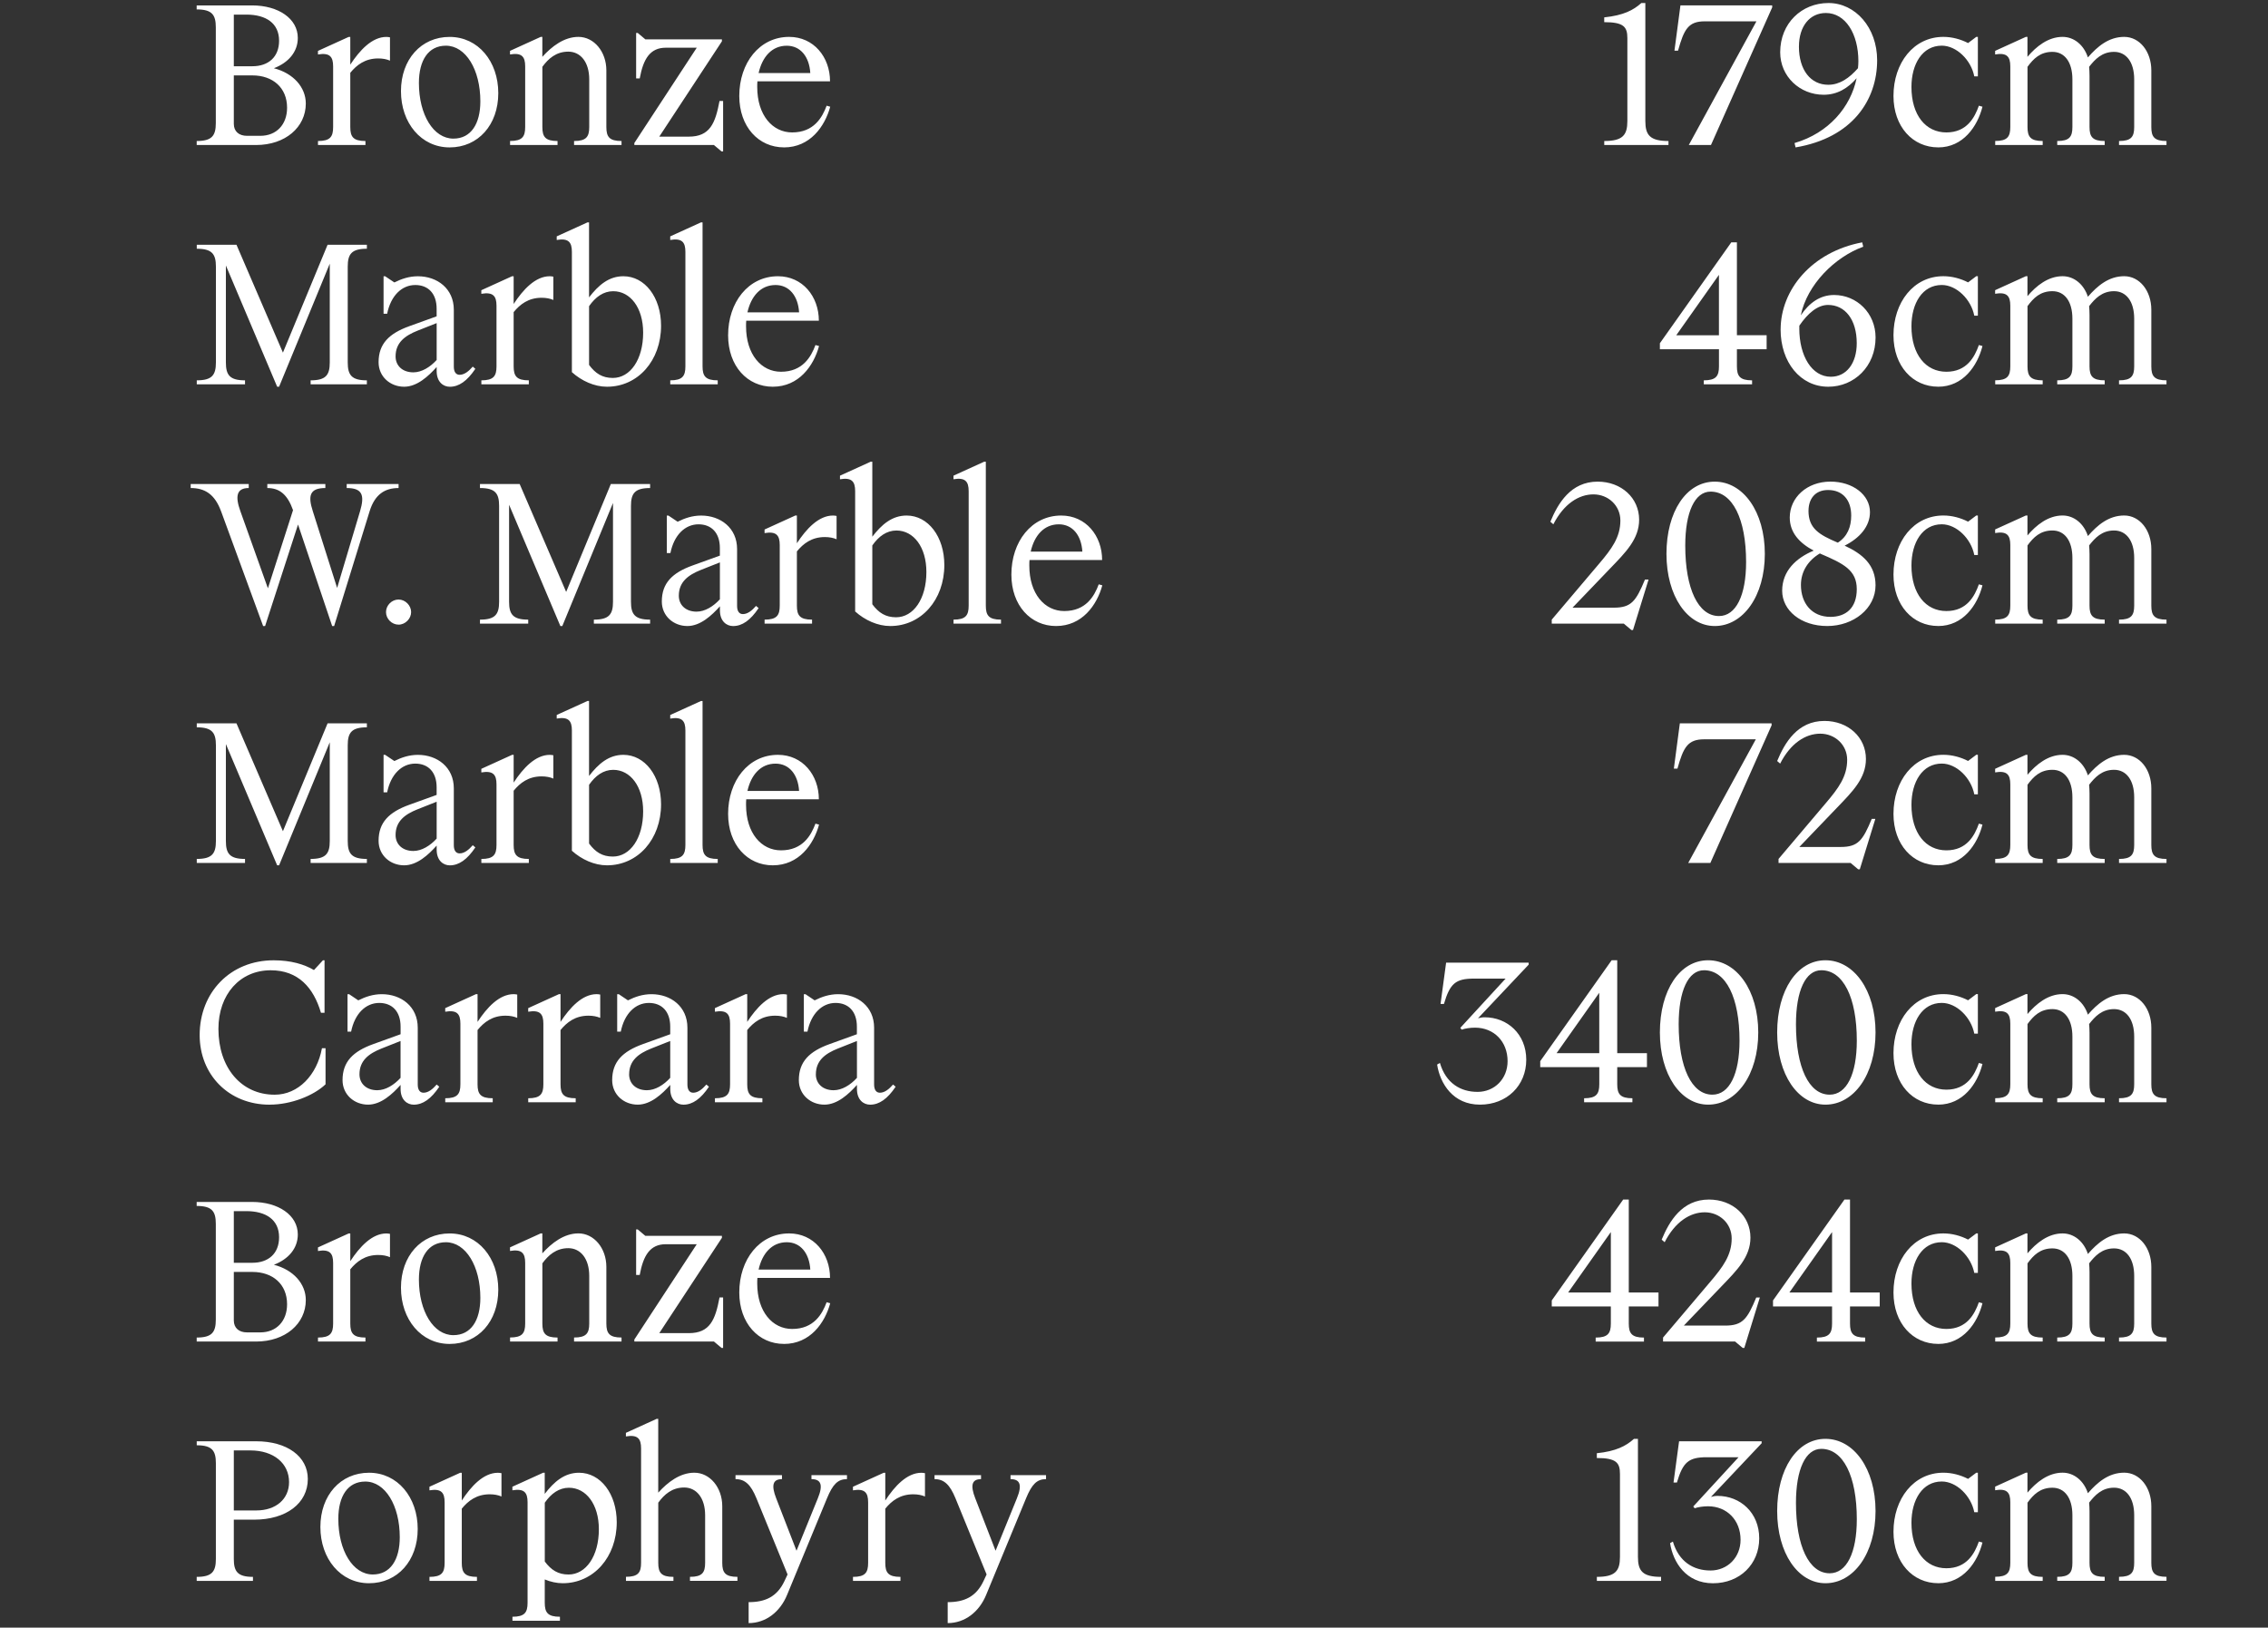 <?xml version="1.0" encoding="UTF-8"?>
<svg id="Layer_1" data-name="Layer 1" xmlns="http://www.w3.org/2000/svg" width="720.51" height="517.21" viewBox="0 0 720.51 517.21">
  <rect x="0" y="0" width="720.51" height="517.21" fill="#333333" stroke="none"/>
  <defs>
    <style>
      .cls-1 {
        fill: #fff;
        stroke-width: 0px;
      }
    </style>
  </defs>
  <path class="cls-1" d="M633.85,501.08v1.27h15.08v-1.27c-3.87,0-4.82-1.33-4.82-4.44v-19.14c1.9-2.6,4.06-4.75,7.92-4.75s6.34,3.23,6.34,8.74v15.14c0,3.11-.95,4.44-4.82,4.44v1.27h15.08v-1.27c-3.87,0-4.82-1.33-4.82-4.44v-16.35c0-1.01-.06-1.97-.13-2.79,1.84-2.34,4.06-4.75,7.92-4.75s6.4,3.23,6.4,8.74v15.14c0,3.11-.95,4.44-4.82,4.44v1.27h15.08v-1.27c-3.87,0-4.82-1.33-4.82-4.44v-18c0-5.96-3.67-10.65-8.62-10.65s-8.55,3.1-11.53,6.53c-1.27-3.93-4.37-6.53-8.05-6.53-4.56,0-8.36,3.04-11.15,6.34v-6.34h-.51l-9.76,4.44v1.14c3.74-.63,4.82.7,4.82,3.8v19.26c0,3.11-.95,4.44-4.82,4.44M615.73,503.1c7.92,0,12.48-6.65,14.07-12.93l-1.14-.32c-1.33,3.74-3.8,8.49-10.33,8.49s-11.09-5.45-11.09-14.45c0-7.29,3.49-13.12,9.63-13.12,4.69,0,9.32,4.56,10.33,9.76h1.14v-12.55h-.51l-2.6,1.96c-2.34-1.2-5.07-1.96-7.86-1.96-9.44,0-15.84,8.3-15.84,18.76,0,9.82,6.15,16.35,14.2,16.35M570.55,477.57c0-10.65,3.04-17.17,8.05-17.17,6.97,0,11.28,8.68,11.28,22.37,0,10.65-3.23,17.17-8.62,17.17-6.59,0-10.71-8.68-10.71-22.37M579.92,503.1c9,0,15.91-9.51,15.91-22.94s-6.91-22.94-15.91-22.94-15.34,9.51-15.34,22.94,6.65,22.94,15.34,22.94M543.36,499.05c-5.32,0-10.01-2.73-11.91-9.19l-.89.51c.95,6.08,5.07,12.74,13.62,12.74s14.7-6.08,14.7-14.26-6.02-13.5-13.24-13.5c-.76,0-1.46.13-2.09.32l16.1-17.05v-.63h-26.23l-1.77,13.12h1.08c1.9-6.46,3.68-8.05,9.51-8.05h10.08l-14.39,15.65.44.57c1.08-.38,2.66-.63,4.25-.63,6.02,0,10.33,4.44,10.33,10.65,0,5.58-4.12,9.76-9.57,9.76M507.3,501.08v1.27h20.4v-1.27c-5.89,0-7.35-1.9-7.35-6.34v-37.51h-1.27c-2.54,2.28-5.7,3.93-11.79,4.56v1.52c6.21,0,7.35,1.52,7.35,5.07v26.36c0,4.44-1.46,6.34-7.35,6.34"/>
  <path class="cls-1" d="M633.85,425.03v1.27h15.08v-1.27c-3.87,0-4.82-1.33-4.82-4.44v-19.14c1.9-2.6,4.06-4.75,7.92-4.75s6.34,3.23,6.34,8.74v15.15c0,3.1-.95,4.44-4.82,4.44v1.27h15.08v-1.27c-3.87,0-4.82-1.33-4.82-4.44v-16.35c0-1.01-.06-1.96-.13-2.79,1.84-2.35,4.05-4.75,7.92-4.75s6.4,3.23,6.4,8.74v15.15c0,3.1-.95,4.44-4.82,4.44v1.27h15.08v-1.27c-3.86,0-4.82-1.33-4.82-4.44v-18c0-5.96-3.67-10.65-8.62-10.65s-8.55,3.11-11.53,6.53c-1.27-3.93-4.37-6.53-8.05-6.53-4.56,0-8.36,3.04-11.15,6.34v-6.34h-.51l-9.76,4.44v1.14c3.74-.63,4.82.7,4.82,3.8v19.26c0,3.1-.95,4.44-4.82,4.44M615.73,427.06c7.92,0,12.48-6.65,14.07-12.93l-1.14-.32c-1.33,3.74-3.8,8.49-10.33,8.49s-11.09-5.45-11.09-14.45c0-7.29,3.48-13.12,9.63-13.12,4.69,0,9.32,4.56,10.33,9.76h1.14v-12.55h-.51l-2.6,1.96c-2.34-1.2-5.07-1.96-7.86-1.96-9.44,0-15.84,8.3-15.84,18.76,0,9.82,6.15,16.35,14.2,16.35M568.46,410.71l13.56-19.2v19.2h-13.56ZM563.26,415.15h18.76v5.45c0,3.1-.95,4.44-4.82,4.44v1.27h15.34v-1.27c-3.86,0-4.82-1.33-4.82-4.44v-5.45h9.44v-4.44h-9.44v-29.53h-1.77l-22.69,32.06v1.9ZM528.34,426.3h22.88l2.41,2.03h.51l4.94-16.03h-1.14c-2.85,6.84-4.31,8.93-9.89,8.93h-13.12l11.91-12.42c4.94-5.13,9.25-9.38,9.25-15.53,0-6.91-5.64-12.1-13.18-12.1-8.55,0-12.61,6.91-15.02,12.74l.95.82c3.29-6.46,8.05-9.51,12.74-9.51s8.55,3.55,8.55,8.3c0,5.32-2.79,9.06-6.72,13.69l-15.08,17.81v1.27ZM498.18,410.71l13.56-19.2v19.2h-13.56ZM492.98,415.15h18.76v5.45c0,3.1-.95,4.44-4.82,4.44v1.27h15.34v-1.27c-3.87,0-4.82-1.33-4.82-4.44v-5.45h9.44v-4.44h-9.44v-29.53h-1.78l-22.69,32.06v1.9Z"/>
  <path class="cls-1" d="M633.85,348.99v1.27h15.08v-1.27c-3.86,0-4.82-1.33-4.82-4.44v-19.14c1.9-2.6,4.06-4.75,7.92-4.75s6.34,3.23,6.34,8.74v15.15c0,3.1-.95,4.44-4.82,4.44v1.27h15.08v-1.27c-3.86,0-4.82-1.33-4.82-4.44v-16.35c0-1.01-.06-1.97-.13-2.79,1.84-2.34,4.06-4.75,7.92-4.75s6.4,3.23,6.4,8.74v15.15c0,3.1-.95,4.44-4.82,4.44v1.27h15.08v-1.27c-3.87,0-4.82-1.33-4.82-4.44v-18c0-5.96-3.68-10.65-8.62-10.65s-8.55,3.1-11.53,6.53c-1.27-3.93-4.37-6.53-8.05-6.53-4.56,0-8.36,3.04-11.15,6.34v-6.34h-.51l-9.76,4.44v1.14c3.74-.63,4.82.7,4.82,3.8v19.26c0,3.1-.95,4.44-4.82,4.44M615.73,351.02c7.92,0,12.48-6.65,14.07-12.93l-1.14-.32c-1.33,3.74-3.8,8.49-10.33,8.49s-11.09-5.45-11.09-14.45c0-7.29,3.48-13.12,9.63-13.12,4.69,0,9.32,4.56,10.33,9.76h1.14v-12.55h-.51l-2.6,1.96c-2.35-1.2-5.07-1.96-7.86-1.96-9.44,0-15.84,8.3-15.84,18.76,0,9.82,6.15,16.35,14.2,16.35M570.55,325.48c0-10.65,3.04-17.17,8.05-17.17,6.97,0,11.28,8.68,11.28,22.37,0,10.65-3.23,17.17-8.62,17.17-6.59,0-10.71-8.68-10.71-22.37M579.92,351.02c9,0,15.91-9.51,15.91-22.94s-6.91-22.94-15.91-22.94-15.34,9.5-15.34,22.94,6.65,22.94,15.34,22.94M533.29,325.48c0-10.65,3.04-17.17,8.05-17.17,6.97,0,11.28,8.68,11.28,22.37,0,10.65-3.23,17.17-8.62,17.17-6.59,0-10.71-8.68-10.71-22.37M542.66,351.02c9,0,15.91-9.51,15.91-22.94s-6.91-22.94-15.91-22.94-15.34,9.5-15.34,22.94,6.65,22.94,15.34,22.94M494.5,334.67l13.56-19.2v19.2h-13.56ZM489.31,339.1h18.76v5.45c0,3.1-.95,4.44-4.82,4.44v1.27h15.34v-1.27c-3.87,0-4.82-1.33-4.82-4.44v-5.45h9.44v-4.44h-9.44v-29.53h-1.77l-22.69,32.07v1.9ZM469.35,346.96c-5.32,0-10.01-2.72-11.91-9.19l-.89.51c.95,6.08,5.07,12.74,13.62,12.74s14.7-6.08,14.7-14.26-6.02-13.5-13.24-13.5c-.76,0-1.46.13-2.09.32l16.1-17.05v-.63h-26.23l-1.77,13.12h1.08c1.9-6.46,3.68-8.05,9.51-8.05h10.08l-14.39,15.65.44.57c1.08-.38,2.66-.63,4.25-.63,6.02,0,10.33,4.44,10.33,10.65,0,5.58-4.12,9.76-9.57,9.76"/>
  <path class="cls-1" d="M633.85,272.95v1.27h15.08v-1.27c-3.87,0-4.82-1.33-4.82-4.44v-19.14c1.9-2.6,4.06-4.75,7.92-4.75s6.34,3.23,6.34,8.74v15.15c0,3.1-.95,4.44-4.82,4.44v1.27h15.08v-1.27c-3.87,0-4.82-1.33-4.82-4.44v-16.35c0-1.01-.06-1.96-.13-2.79,1.84-2.35,4.06-4.75,7.92-4.75s6.4,3.23,6.4,8.74v15.15c0,3.1-.95,4.44-4.82,4.44v1.27h15.08v-1.27c-3.87,0-4.82-1.33-4.82-4.44v-18c0-5.96-3.67-10.65-8.62-10.65s-8.55,3.11-11.53,6.53c-1.27-3.93-4.37-6.53-8.05-6.53-4.56,0-8.36,3.04-11.15,6.34v-6.34h-.51l-9.76,4.44v1.14c3.74-.63,4.82.7,4.82,3.8v19.26c0,3.1-.95,4.44-4.82,4.44M615.73,274.97c7.92,0,12.48-6.65,14.07-12.93l-1.14-.32c-1.33,3.74-3.8,8.49-10.33,8.49s-11.09-5.45-11.09-14.45c0-7.29,3.49-13.12,9.63-13.12,4.69,0,9.32,4.56,10.33,9.76h1.14v-12.55h-.51l-2.6,1.96c-2.34-1.2-5.07-1.96-7.86-1.96-9.44,0-15.84,8.3-15.84,18.76,0,9.82,6.15,16.35,14.2,16.35M565.03,274.21h22.88l2.41,2.03h.51l4.94-16.03h-1.14c-2.85,6.84-4.31,8.93-9.89,8.93h-13.12l11.91-12.42c4.94-5.13,9.25-9.38,9.25-15.53,0-6.91-5.64-12.1-13.18-12.1-8.55,0-12.61,6.91-15.02,12.74l.95.82c3.3-6.46,8.05-9.51,12.74-9.51s8.55,3.55,8.55,8.3c0,5.32-2.79,9.06-6.72,13.69l-15.08,17.81v1.27ZM536.33,274.21h7.03l19.45-43.72v-.63h-29.15l-1.9,14.39h1.14c1.9-6.84,3.3-9.32,8.49-9.32h16.41l-21.48,39.29Z"/>
  <path class="cls-1" d="M633.85,196.9v1.27h15.08v-1.27c-3.86,0-4.82-1.33-4.82-4.44v-19.14c1.9-2.6,4.06-4.75,7.92-4.75s6.34,3.23,6.34,8.74v15.15c0,3.1-.95,4.44-4.82,4.44v1.27h15.08v-1.27c-3.86,0-4.82-1.33-4.82-4.44v-16.35c0-1.01-.06-1.96-.13-2.79,1.84-2.35,4.05-4.75,7.92-4.75s6.4,3.23,6.4,8.74v15.15c0,3.1-.95,4.44-4.82,4.44v1.27h15.08v-1.27c-3.87,0-4.82-1.33-4.82-4.44v-18c0-5.96-3.68-10.65-8.62-10.65s-8.55,3.1-11.53,6.53c-1.27-3.93-4.37-6.53-8.05-6.53-4.56,0-8.36,3.04-11.15,6.34v-6.34h-.51l-9.76,4.43v1.14c3.74-.63,4.82.7,4.82,3.8v19.27c0,3.1-.95,4.44-4.82,4.44M615.73,198.93c7.92,0,12.48-6.65,14.07-12.93l-1.14-.32c-1.33,3.74-3.8,8.49-10.33,8.49s-11.09-5.45-11.09-14.45c0-7.29,3.48-13.12,9.63-13.12,4.69,0,9.32,4.56,10.33,9.76h1.14v-12.55h-.51l-2.6,1.96c-2.34-1.2-5.07-1.96-7.86-1.96-9.44,0-15.84,8.3-15.84,18.76,0,9.82,6.15,16.35,14.19,16.35M574.54,162.3c0-3.61,1.96-6.59,6.21-6.59,4.69,0,7.35,3.23,7.35,8.11,0,3.61-1.2,6.65-4.25,8.62-6.02-2.54-9.32-4.56-9.32-10.14M572.13,185.87c0-4.25,2.28-7.79,6.02-10.01.06.06.19.06.25.13,7.29,3.11,11.47,5.2,11.47,11.22s-3.49,8.81-8.36,8.81c-5.96,0-9.38-4.37-9.38-10.14M566.17,187.71c0,6.27,5.96,11.22,14.32,11.22s15.34-5.58,15.34-12.93c0-6.46-4.06-9.95-9.82-12.61,4.82-2.41,8.05-6.15,8.05-10.65,0-5.51-5.45-9.7-12.55-9.7-7.48,0-12.93,5.07-12.93,11.41,0,4.82,3.1,8.11,7.6,10.52-5.58,2.34-10.01,6.46-10.01,12.74M535.38,173.39c0-10.65,3.04-17.17,8.05-17.17,6.97,0,11.28,8.68,11.28,22.37,0,10.65-3.23,17.17-8.62,17.17-6.59,0-10.71-8.68-10.71-22.37M544.75,198.93c9,0,15.91-9.51,15.91-22.94s-6.91-22.94-15.91-22.94-15.34,9.51-15.34,22.94,6.65,22.94,15.34,22.94M492.98,198.17h22.88l2.41,2.03h.51l4.94-16.03h-1.14c-2.85,6.84-4.31,8.93-9.89,8.93h-13.12l11.91-12.42c4.94-5.13,9.25-9.38,9.25-15.53,0-6.91-5.64-12.1-13.18-12.1-8.55,0-12.61,6.91-15.02,12.74l.95.82c3.29-6.46,8.05-9.51,12.74-9.51s8.55,3.55,8.55,8.3c0,5.32-2.79,9.06-6.72,13.69l-15.08,17.81v1.27Z"/>
  <path class="cls-1" d="M633.85,120.86v1.27h15.08v-1.27c-3.86,0-4.82-1.33-4.82-4.44v-19.14c1.9-2.6,4.06-4.75,7.92-4.75s6.34,3.23,6.34,8.74v15.15c0,3.11-.95,4.44-4.82,4.44v1.27h15.08v-1.27c-3.86,0-4.82-1.33-4.82-4.44v-16.35c0-1.01-.06-1.96-.13-2.79,1.84-2.35,4.06-4.75,7.92-4.75s6.4,3.23,6.4,8.74v15.15c0,3.11-.95,4.44-4.82,4.44v1.27h15.08v-1.27c-3.87,0-4.82-1.33-4.82-4.44v-18c0-5.96-3.68-10.65-8.62-10.65s-8.55,3.11-11.53,6.53c-1.27-3.93-4.37-6.53-8.05-6.53-4.56,0-8.36,3.04-11.15,6.34v-6.34h-.51l-9.76,4.44v1.14c3.74-.63,4.82.7,4.82,3.8v19.26c0,3.11-.95,4.44-4.82,4.44M615.73,122.89c7.92,0,12.48-6.65,14.07-12.93l-1.14-.32c-1.33,3.74-3.8,8.49-10.33,8.49s-11.09-5.45-11.09-14.45c0-7.29,3.48-13.12,9.63-13.12,4.69,0,9.32,4.56,10.33,9.76h1.14v-12.55h-.51l-2.6,1.96c-2.34-1.2-5.07-1.96-7.86-1.96-9.44,0-15.84,8.3-15.84,18.76,0,9.82,6.15,16.35,14.2,16.35M565.67,104.7c0,10.39,6.27,18.19,15.15,18.19,8.24,0,15.02-6.46,15.02-15.65,0-7.73-5.96-13.5-13.18-13.5-4.5,0-7.92,2.54-10.58,6.46,2.03-9.76,10.77-18.5,19.84-21.8l-.32-1.39c-16.1,3.04-25.92,15.14-25.92,27.69M571.62,104.38v-.89c2.72-3.99,5.83-6.59,9.12-6.59,5.45,0,9.12,4.69,9.12,12.17,0,6.4-3.29,10.65-8.24,10.65-6.02,0-10.01-6.59-10.01-15.34M532.52,106.54l13.56-19.2v19.2h-13.56ZM527.33,110.97h18.76v5.45c0,3.11-.95,4.44-4.82,4.44v1.27h15.34v-1.27c-3.87,0-4.82-1.33-4.82-4.44v-5.45h9.44v-4.44h-9.44v-29.53h-1.78l-22.69,32.07v1.9Z"/>
  <path class="cls-1" d="M633.85,44.81v1.27h15.08v-1.27c-3.86,0-4.82-1.33-4.82-4.44v-19.14c1.9-2.6,4.06-4.75,7.92-4.75s6.34,3.23,6.34,8.74v15.15c0,3.1-.95,4.44-4.82,4.44v1.27h15.08v-1.27c-3.86,0-4.82-1.33-4.82-4.44v-16.35c0-1.01-.06-1.97-.13-2.79,1.84-2.34,4.06-4.75,7.92-4.75s6.4,3.23,6.4,8.74v15.15c0,3.1-.95,4.44-4.82,4.44v1.27h15.08v-1.27c-3.87,0-4.82-1.33-4.82-4.44v-18c0-5.96-3.68-10.65-8.62-10.65s-8.55,3.1-11.53,6.53c-1.27-3.93-4.37-6.53-8.05-6.53-4.56,0-8.36,3.04-11.15,6.34v-6.34h-.51l-9.76,4.44v1.14c3.74-.63,4.82.7,4.82,3.8v19.26c0,3.1-.95,4.44-4.82,4.44M615.73,46.84c7.92,0,12.48-6.65,14.07-12.93l-1.14-.32c-1.33,3.74-3.8,8.49-10.33,8.49s-11.09-5.45-11.09-14.45c0-7.29,3.48-13.12,9.63-13.12,4.69,0,9.32,4.56,10.33,9.76h1.14v-12.55h-.51l-2.6,1.96c-2.34-1.2-5.07-1.96-7.86-1.96-9.44,0-15.84,8.3-15.84,18.76,0,9.82,6.15,16.35,14.2,16.35M571.5,14.78c0-6.4,3.42-10.65,8.55-10.65,6.21,0,10.33,6.59,10.33,15.33,0,.76-.06,1.52-.13,2.22-2.73,3.1-5.77,5.26-9.44,5.26-5.58,0-9.32-4.69-9.32-12.17M570.1,45.45l.32,1.39c18.12-3.04,25.92-15.15,25.92-27.69,0-10.39-6.91-18.19-15.46-18.19s-15.34,6.46-15.34,15.65c0,7.73,6.27,13.5,13.82,13.5,4.31,0,7.73-2.09,10.46-5.26-1.9,9.19-8.87,17.43-19.71,20.6M536.52,46.08h7.03l19.45-43.73v-.63h-29.15l-1.9,14.38h1.14c1.9-6.84,3.29-9.32,8.49-9.32h16.41l-21.48,39.29ZM509.65,44.81v1.27h20.4v-1.27c-5.89,0-7.35-1.9-7.35-6.34V.96h-1.27c-2.53,2.28-5.7,3.93-11.79,4.56v1.52c6.21,0,7.35,1.52,7.35,5.07v26.36c0,4.44-1.46,6.34-7.35,6.34"/>
  <path class="cls-1" d="M301.07,509.12v6.65c5.45,0,10.01-3.55,12.23-9l12.67-30.67c1.84-4.44,3.42-6.08,6.34-6.08v-1.27h-11.28v1.27c2.98,0,3.8,1.77,2.03,6.08l-6.78,16.67-6.46-16.67c-1.58-4.06-1.14-6.08,1.84-6.08v-1.27h-14.77v1.27c3.04,0,4.88,1.77,6.65,6.08l9.89,24.21-1.01,2.15c-2.35,4.94-6.08,6.65-11.34,6.65M270.98,501.08v1.27h15.08v-1.27c-3.87,0-4.82-1.33-4.82-4.44v-17.24c2.03-2.47,4.69-4.56,8.87-4.56,1.46,0,2.73.25,3.74.7v-7.41c-.32-.06-.7-.13-1.14-.13-4.56,0-8.49,4.25-11.47,8.81v-8.81h-.51l-9.76,4.44v1.14c3.74-.63,4.82.7,4.82,3.8v19.26c0,3.11-.95,4.44-4.82,4.44M237.83,509.12v6.65c5.45,0,10.01-3.55,12.23-9l12.67-30.67c1.84-4.44,3.42-6.08,6.34-6.08v-1.27h-11.28v1.27c2.98,0,3.8,1.77,2.03,6.08l-6.78,16.67-6.46-16.67c-1.58-4.06-1.14-6.08,1.84-6.08v-1.27h-14.76v1.27c3.04,0,4.88,1.77,6.65,6.08l9.89,24.21-1.01,2.15c-2.35,4.94-6.08,6.65-11.34,6.65M198.86,501.08v1.27h15.08v-1.27c-3.87,0-4.82-1.33-4.82-4.44v-19.14c1.9-2.6,4.37-4.82,8.24-4.82s6.65,3.3,6.65,8.81v15.14c0,3.11-.95,4.44-4.82,4.44v1.27h15.08v-1.27c-3.87,0-4.82-1.33-4.82-4.44v-18c0-5.96-3.93-10.65-8.87-10.65-4.56,0-8.49,3.04-11.47,6.34v-23.45h-.51l-9.76,4.44v1.14c3.74-.63,4.82.7,4.82,3.8v36.37c0,3.11-.95,4.44-4.82,4.44M173.07,496.2v-18.69c2.03-2.92,4.56-4.75,7.67-4.75,5.45,0,9.51,5.26,9.51,13.18,0,8.56-4.12,14.39-9.63,14.39-3.29,0-5.51-1.4-7.54-4.12M162.8,513.75v1.27h15.08v-1.27c-3.86,0-4.82-1.33-4.82-4.44v-7.41c1.84.76,3.8,1.2,5.7,1.2,9.82,0,17.17-8.3,17.17-19.39,0-9-5.13-15.72-11.98-15.72-4.63,0-7.92,2.85-10.9,6.72v-6.72h-.51l-9.76,4.44v1.14c3.74-.63,4.82.7,4.82,3.8v31.94c0,3.11-.95,4.44-4.82,4.44M136.44,501.08v1.27h15.08v-1.27c-3.87,0-4.82-1.33-4.82-4.44v-17.24c2.03-2.47,4.69-4.56,8.87-4.56,1.46,0,2.73.25,3.74.7v-7.41c-.32-.06-.7-.13-1.14-.13-4.56,0-8.49,4.25-11.47,8.81v-8.81h-.51l-9.76,4.44v1.14c3.74-.63,4.82.7,4.82,3.8v19.26c0,3.11-.95,4.44-4.82,4.44M107.48,482.64c0-7.16,2.98-11.85,8.56-11.85,6.34,0,10.96,7.6,10.96,17.68,0,7.16-2.98,11.85-8.56,11.85-6.34,0-10.96-7.6-10.96-17.68M117.24,503.1c9.06,0,15.46-7.16,15.46-17.24s-6.4-17.87-15.46-17.87-15.46,7.16-15.46,17.24,6.4,17.87,15.46,17.87M74.28,479.97v-19.07h5.26c7.35,0,12.29,4.06,12.29,10.07,0,5.39-4.18,9-10.39,9h-7.16ZM62.49,501.08v1.27h17.87v-1.27c-4.88,0-6.08-1.71-6.08-5.7v-12.48h6.46c10.2,0,17.05-5.2,17.05-12.93,0-7.16-6.59-11.98-16.41-11.98h-18.88v1.27c4.88,0,6.08,1.71,6.08,5.7v30.42c0,3.99-1.2,5.7-6.08,5.7"/>
  <path class="cls-1" d="M241,403.42c1.14-5.07,4.18-8.68,8.94-8.68,4.37,0,7.16,3.49,7.48,8.68h-16.41ZM249.05,427.06c8.3,0,12.99-6.65,14.7-12.93l-1.14-.32c-1.39,3.74-4.06,8.49-10.96,8.49-6.21,0-11.09-5.45-11.09-14.45,0-.63,0-1.2.06-1.78h23.07c0-7.73-5.2-14.13-12.99-14.13-9.44,0-15.84,8.3-15.84,18.76,0,9.82,6.15,16.35,14.19,16.35M229.34,392.71h-24.33l-2.41-2.03h-.51v14.45h1.14c1.14-6.21,3.29-9.76,8.3-9.76h9.82l-19.83,30.29v.63h25.28l2.41,2.03h.51v-16.03h-1.14c-1.33,7.1-3.04,11.34-9.76,11.34h-9.38l19.9-30.29v-.63ZM162.04,425.03v1.27h15.08v-1.27c-3.87,0-4.82-1.33-4.82-4.44v-19.14c1.9-2.6,4.37-4.82,8.24-4.82s6.65,3.3,6.65,8.81v15.14c0,3.11-.95,4.44-4.82,4.44v1.27h15.08v-1.27c-3.87,0-4.82-1.33-4.82-4.44v-18c0-5.96-3.93-10.65-8.87-10.65-4.56,0-8.49,3.04-11.47,6.34v-6.34h-.51l-9.76,4.44v1.14c3.74-.63,4.82.7,4.82,3.8v19.26c0,3.11-.95,4.44-4.82,4.44M133.08,406.59c0-7.16,2.98-11.85,8.56-11.85,6.34,0,10.96,7.61,10.96,17.68,0,7.16-2.98,11.85-8.56,11.85-6.34,0-10.96-7.61-10.96-17.68M142.84,427.06c9.06,0,15.46-7.16,15.46-17.24s-6.4-17.87-15.46-17.87-15.46,7.16-15.46,17.24,6.4,17.87,15.46,17.87M101.02,425.03v1.27h15.08v-1.27c-3.87,0-4.82-1.33-4.82-4.44v-17.24c2.03-2.47,4.69-4.56,8.87-4.56,1.46,0,2.72.25,3.74.7v-7.41c-.32-.06-.7-.13-1.14-.13-4.56,0-8.49,4.25-11.47,8.81v-8.81h-.51l-9.76,4.44v1.14c3.74-.63,4.82.7,4.82,3.8v19.26c0,3.11-.95,4.44-4.82,4.44M74.28,401.27v-16.41h3.99c6.21,0,10.39,2.72,10.39,8.3,0,5.2-3.42,8.11-8.49,8.11h-5.89ZM74.28,419.58v-15.4h5.89c6.46,0,11.03,3.87,11.03,10.27,0,5.39-3.42,8.94-8.49,8.94h-4.25c-2.54,0-4.18-1.39-4.18-3.8M62.49,425.03v1.27h18.88c9.25,0,15.78-5.64,15.78-13.18,0-5.2-3.99-9.63-10.14-11.22,4.63-1.77,7.6-5.2,7.6-9.63,0-6.15-6.21-10.33-14.51-10.33h-17.62v1.27c4.88,0,6.08,1.71,6.08,5.7v30.42c0,3.99-1.2,5.7-6.08,5.7"/>
  <path class="cls-1" d="M259.19,341.38c0-4.37,2.98-6.59,6.97-8.18l6.08-2.41v11.72c-2.09,2.28-4.75,3.93-7.42,3.93-3.36,0-5.64-2.03-5.64-5.07M261.91,351.02c4.12,0,7.73-3.36,10.33-6.27v1.27c0,3.55,2.15,5.01,4.18,5.01,2.91,0,5.51-1.84,8.11-5.7l-.82-.7c-1.27,1.46-2.66,2.6-4.18,2.6-1.14,0-1.84-.89-1.84-2.6v-18.06c0-6.72-5.26-10.65-11.41-10.65-2.79,0-5.2.82-7.48,1.96l-2.92-1.96h-.51v11.91h1.14c1.14-5.7,4.63-9.13,8.93-9.13,4.06,0,6.78,2.66,6.78,7.54v2.41l-8.62,3.11c-6.53,2.34-9.82,5.64-9.82,11.47,0,4.63,3.74,7.79,8.11,7.79M227.12,348.99v1.27h15.08v-1.27c-3.86,0-4.82-1.33-4.82-4.44v-17.24c2.03-2.47,4.69-4.56,8.87-4.56,1.46,0,2.73.25,3.74.7v-7.41c-.32-.06-.7-.13-1.14-.13-4.56,0-8.49,4.25-11.47,8.81v-8.81h-.51l-9.76,4.44v1.14c3.74-.63,4.82.7,4.82,3.8v19.26c0,3.1-.95,4.44-4.82,4.44M199.87,341.38c0-4.37,2.98-6.59,6.97-8.18l6.08-2.41v11.72c-2.09,2.28-4.75,3.93-7.42,3.93-3.36,0-5.64-2.03-5.64-5.07M202.6,351.02c4.12,0,7.73-3.36,10.33-6.27v1.27c0,3.55,2.15,5.01,4.18,5.01,2.91,0,5.51-1.84,8.11-5.7l-.82-.7c-1.27,1.46-2.66,2.6-4.18,2.6-1.14,0-1.84-.89-1.84-2.6v-18.06c0-6.72-5.26-10.65-11.41-10.65-2.79,0-5.2.82-7.48,1.96l-2.91-1.96h-.51v11.91h1.14c1.14-5.7,4.63-9.13,8.93-9.13,4.06,0,6.78,2.66,6.78,7.54v2.41l-8.62,3.11c-6.53,2.34-9.82,5.64-9.82,11.47,0,4.63,3.74,7.79,8.11,7.79M167.81,348.99v1.27h15.08v-1.27c-3.87,0-4.82-1.33-4.82-4.44v-17.24c2.03-2.47,4.69-4.56,8.87-4.56,1.46,0,2.72.25,3.74.7v-7.41c-.32-.06-.7-.13-1.14-.13-4.56,0-8.49,4.25-11.47,8.81v-8.81h-.51l-9.76,4.44v1.14c3.74-.63,4.82.7,4.82,3.8v19.26c0,3.1-.95,4.44-4.82,4.44M141.45,348.99v1.27h15.08v-1.27c-3.87,0-4.82-1.33-4.82-4.44v-17.24c2.03-2.47,4.69-4.56,8.87-4.56,1.46,0,2.72.25,3.74.7v-7.41c-.32-.06-.7-.13-1.14-.13-4.56,0-8.49,4.25-11.47,8.81v-8.81h-.51l-9.76,4.44v1.14c3.74-.63,4.82.7,4.82,3.8v19.26c0,3.1-.95,4.44-4.82,4.44M114.2,341.38c0-4.37,2.98-6.59,6.97-8.18l6.08-2.41v11.72c-2.09,2.28-4.75,3.93-7.41,3.93-3.36,0-5.64-2.03-5.64-5.07M116.93,351.02c4.12,0,7.73-3.36,10.33-6.27v1.27c0,3.55,2.15,5.01,4.18,5.01,2.91,0,5.51-1.84,8.11-5.7l-.82-.7c-1.27,1.46-2.66,2.6-4.18,2.6-1.14,0-1.84-.89-1.84-2.6v-18.06c0-6.72-5.26-10.65-11.41-10.65-2.79,0-5.2.82-7.48,1.96l-2.91-1.96h-.51v11.91h1.14c1.14-5.7,4.63-9.13,8.94-9.13,4.06,0,6.78,2.66,6.78,7.54v2.41l-8.62,3.11c-6.53,2.34-9.82,5.64-9.82,11.47,0,4.63,3.74,7.79,8.11,7.79M85.68,351.02c6.78,0,13.94-2.85,17.74-6.46v-11.47h-1.14c-1.58,8.55-7.54,14.77-15.02,14.77-10.65,0-17.87-8.62-17.87-20.91,0-10.96,6.84-18.63,16.6-18.63,8.75,0,13.62,5.51,15.97,13.5h1.14v-16.67h-.51l-2.85,3.1c-3.1-1.84-7.35-3.1-12.8-3.1-13.75,0-23.51,10.2-23.51,23.76,0,12.61,9.25,22.12,22.24,22.12"/>
  <path class="cls-1" d="M237.45,251.34c1.14-5.07,4.18-8.68,8.93-8.68,4.37,0,7.16,3.49,7.48,8.68h-16.41ZM245.5,274.97c8.3,0,12.99-6.65,14.7-12.93l-1.14-.32c-1.39,3.74-4.06,8.49-10.96,8.49-6.21,0-11.09-5.45-11.09-14.45,0-.63,0-1.2.06-1.77h23.07c0-7.73-5.2-14.13-12.99-14.13-9.44,0-15.84,8.3-15.84,18.76,0,9.82,6.15,16.35,14.19,16.35M212.93,272.95v1.27h15.08v-1.27c-3.87,0-4.82-1.33-4.82-4.44v-45.75h-.51l-9.76,4.44v1.14c3.74-.63,4.82.7,4.82,3.8v36.37c0,3.1-.95,4.44-4.82,4.44M187.14,268.07v-18.69c2.03-2.92,4.56-4.75,7.67-4.75,5.45,0,9.51,5.26,9.51,13.18,0,8.55-4.12,14.38-9.63,14.38-3.3,0-5.51-1.39-7.54-4.12M192.84,274.97c9.82,0,17.17-8.3,17.17-19.39,0-9-5.13-15.72-11.98-15.72-4.63,0-7.92,2.85-10.9,6.72v-23.83h-.51l-9.76,4.44v1.14c3.74-.63,4.82.7,4.82,3.8v38.21c3.1,2.79,7.16,4.63,11.15,4.63M152.92,272.95v1.27h15.08v-1.27c-3.86,0-4.82-1.33-4.82-4.44v-17.24c2.03-2.47,4.69-4.56,8.87-4.56,1.46,0,2.73.25,3.74.7v-7.41c-.32-.06-.7-.13-1.14-.13-4.56,0-8.49,4.25-11.47,8.81v-8.81h-.51l-9.76,4.44v1.14c3.74-.63,4.82.7,4.82,3.8v19.26c0,3.1-.95,4.44-4.82,4.44M125.67,265.34c0-4.37,2.98-6.59,6.97-8.17l6.08-2.41v11.72c-2.09,2.28-4.75,3.93-7.41,3.93-3.36,0-5.64-2.03-5.64-5.07M128.39,274.97c4.12,0,7.73-3.36,10.33-6.27v1.27c0,3.55,2.15,5.01,4.18,5.01,2.91,0,5.51-1.84,8.11-5.7l-.82-.7c-1.27,1.46-2.66,2.6-4.18,2.6-1.14,0-1.84-.89-1.84-2.6v-18.06c0-6.72-5.26-10.65-11.41-10.65-2.79,0-5.2.82-7.48,1.96l-2.92-1.96h-.51v11.91h1.14c1.14-5.7,4.63-9.13,8.94-9.13,4.06,0,6.78,2.66,6.78,7.54v2.41l-8.62,3.11c-6.53,2.34-9.82,5.64-9.82,11.47,0,4.63,3.74,7.79,8.11,7.79M88.03,274.97h.63l16.1-39.1v31.37c0,3.99-1.2,5.7-6.08,5.7v1.27h17.87v-1.27c-4.88,0-6.08-1.71-6.08-5.7v-30.42c0-3.99,1.2-5.7,6.08-5.7v-1.27h-12.48l-14.19,34.28-14.76-34.28h-12.61v1.27c4.88,0,6.08,1.71,6.08,5.7v30.42c0,3.99-1.2,5.7-6.08,5.7v1.27h15.33v-1.27c-4.88,0-6.08-1.71-6.08-5.7v-30.8l16.29,38.53Z"/>
  <path class="cls-1" d="M327.44,175.29c1.14-5.07,4.18-8.68,8.93-8.68,4.37,0,7.16,3.49,7.48,8.68h-16.41ZM335.49,198.93c8.3,0,12.99-6.65,14.7-12.93l-1.14-.32c-1.39,3.74-4.06,8.49-10.96,8.49-6.21,0-11.09-5.45-11.09-14.45,0-.63,0-1.2.06-1.77h23.07c0-7.73-5.2-14.13-12.99-14.13-9.44,0-15.84,8.3-15.84,18.76,0,9.82,6.15,16.35,14.2,16.35M302.92,196.9v1.27h15.08v-1.27c-3.87,0-4.82-1.33-4.82-4.44v-45.75h-.51l-9.76,4.44v1.14c3.74-.63,4.82.7,4.82,3.8v36.37c0,3.1-.95,4.44-4.82,4.44M277.12,192.02v-18.69c2.03-2.92,4.56-4.75,7.67-4.75,5.45,0,9.51,5.26,9.51,13.18,0,8.56-4.12,14.39-9.63,14.39-3.3,0-5.51-1.39-7.54-4.12M282.83,198.93c9.82,0,17.17-8.3,17.17-19.39,0-9-5.13-15.72-11.98-15.72-4.63,0-7.92,2.85-10.9,6.72v-23.83h-.51l-9.76,4.44v1.14c3.74-.63,4.82.7,4.82,3.8v38.21c3.11,2.79,7.16,4.63,11.15,4.63M242.9,196.9v1.27h15.08v-1.27c-3.87,0-4.82-1.33-4.82-4.44v-17.24c2.03-2.47,4.69-4.56,8.87-4.56,1.46,0,2.72.25,3.74.7v-7.41c-.32-.06-.7-.13-1.14-.13-4.56,0-8.49,4.25-11.47,8.81v-8.81h-.51l-9.76,4.44v1.14c3.74-.63,4.82.7,4.82,3.8v19.26c0,3.1-.95,4.44-4.82,4.44M215.65,189.3c0-4.37,2.98-6.59,6.97-8.18l6.08-2.41v11.72c-2.09,2.28-4.75,3.93-7.41,3.93-3.36,0-5.64-2.03-5.64-5.07M218.38,198.93c4.12,0,7.73-3.36,10.33-6.27v1.27c0,3.55,2.16,5.01,4.18,5.01,2.91,0,5.51-1.84,8.11-5.7l-.82-.7c-1.27,1.46-2.66,2.6-4.18,2.6-1.14,0-1.84-.89-1.84-2.6v-18.06c0-6.72-5.26-10.65-11.41-10.65-2.79,0-5.2.82-7.48,1.96l-2.92-1.96h-.51v11.91h1.14c1.14-5.7,4.63-9.13,8.93-9.13,4.06,0,6.78,2.66,6.78,7.54v2.41l-8.62,3.11c-6.53,2.34-9.82,5.64-9.82,11.47,0,4.63,3.74,7.79,8.11,7.79M178.01,198.93h.63l16.1-39.1v31.37c0,3.99-1.2,5.7-6.08,5.7v1.27h17.87v-1.27c-4.88,0-6.08-1.71-6.08-5.7v-30.42c0-3.99,1.2-5.7,6.08-5.7v-1.27h-12.48l-14.19,34.28-14.77-34.28h-12.61v1.27c4.88,0,6.08,1.71,6.08,5.7v30.42c0,3.99-1.2,5.7-6.08,5.7v1.27h15.33v-1.27c-4.88,0-6.08-1.71-6.08-5.7v-30.8l16.29,38.53ZM126.62,198.49c2.15,0,3.99-1.9,3.99-3.99s-1.84-3.99-3.99-3.99-3.99,1.84-3.99,3.99,1.84,3.99,3.99,3.99M70.22,162.43l13.37,36.5h.63l10.46-32.26,10.84,32.26h.63l11.28-36.5c1.65-5.32,4.82-7.35,9.19-7.35v-1.27h-16.48v1.27c4.94,0,5.77,2.22,4.25,7.35l-7.29,24.4-7.73-24.4c-1.58-4.88-1.01-7.35,3.99-7.35v-1.27h-18.44v1.27c3.86,0,6.4,2.03,8.17,7.03l-7.98,24.84-8.75-24.52c-1.71-4.75-1.2-7.35,2.66-7.35v-1.27h-18.44v1.27c4.56,0,7.67,2.03,9.63,7.35"/>
  <path class="cls-1" d="M237.45,99.25c1.14-5.07,4.18-8.68,8.93-8.68,4.37,0,7.16,3.49,7.48,8.68h-16.41ZM245.5,122.89c8.3,0,12.99-6.65,14.7-12.93l-1.14-.32c-1.39,3.74-4.06,8.49-10.96,8.49-6.21,0-11.09-5.45-11.09-14.45,0-.63,0-1.2.06-1.77h23.07c0-7.73-5.2-14.13-12.99-14.13-9.44,0-15.84,8.3-15.84,18.76,0,9.82,6.15,16.35,14.19,16.35M212.93,120.86v1.27h15.08v-1.27c-3.87,0-4.82-1.33-4.82-4.44v-45.75h-.51l-9.76,4.44v1.14c3.74-.63,4.82.7,4.82,3.8v36.37c0,3.11-.95,4.44-4.82,4.44M187.14,115.98v-18.69c2.03-2.92,4.56-4.75,7.67-4.75,5.45,0,9.51,5.26,9.51,13.18,0,8.55-4.12,14.38-9.63,14.38-3.3,0-5.51-1.39-7.54-4.12M192.84,122.89c9.82,0,17.17-8.3,17.17-19.39,0-9-5.13-15.72-11.98-15.72-4.63,0-7.92,2.85-10.9,6.72v-23.83h-.51l-9.76,4.44v1.14c3.74-.63,4.82.7,4.82,3.8v38.21c3.1,2.79,7.16,4.63,11.15,4.63M152.92,120.86v1.27h15.08v-1.27c-3.86,0-4.82-1.33-4.82-4.44v-17.24c2.03-2.47,4.69-4.56,8.87-4.56,1.46,0,2.73.25,3.74.7v-7.41c-.32-.06-.7-.13-1.14-.13-4.56,0-8.49,4.25-11.47,8.81v-8.81h-.51l-9.76,4.44v1.14c3.74-.63,4.82.7,4.82,3.8v19.26c0,3.11-.95,4.44-4.82,4.44M125.67,113.25c0-4.37,2.98-6.59,6.97-8.17l6.08-2.41v11.72c-2.09,2.28-4.75,3.93-7.41,3.93-3.36,0-5.64-2.03-5.64-5.07M128.39,122.89c4.12,0,7.73-3.36,10.33-6.27v1.27c0,3.55,2.15,5.01,4.18,5.01,2.91,0,5.51-1.84,8.11-5.7l-.82-.7c-1.27,1.46-2.66,2.6-4.18,2.6-1.14,0-1.84-.89-1.84-2.6v-18.06c0-6.72-5.26-10.65-11.41-10.65-2.79,0-5.2.82-7.48,1.96l-2.92-1.96h-.51v11.91h1.14c1.14-5.7,4.63-9.13,8.94-9.13,4.06,0,6.78,2.66,6.78,7.54v2.41l-8.62,3.11c-6.53,2.34-9.82,5.64-9.82,11.47,0,4.63,3.74,7.79,8.11,7.79M88.03,122.89h.63l16.1-39.1v31.37c0,3.99-1.2,5.7-6.08,5.7v1.27h17.87v-1.27c-4.88,0-6.08-1.71-6.08-5.7v-30.42c0-3.99,1.2-5.7,6.08-5.7v-1.27h-12.48l-14.19,34.28-14.76-34.28h-12.61v1.27c4.88,0,6.08,1.71,6.08,5.7v30.42c0,3.99-1.2,5.7-6.08,5.7v1.27h15.33v-1.27c-4.88,0-6.08-1.71-6.08-5.7v-30.8l16.29,38.53Z"/>
  <path class="cls-1" d="M241,23.21c1.14-5.07,4.18-8.68,8.94-8.68,4.37,0,7.16,3.49,7.48,8.68h-16.41ZM249.05,46.84c8.3,0,12.99-6.65,14.7-12.93l-1.14-.32c-1.39,3.74-4.06,8.49-10.96,8.49-6.21,0-11.09-5.45-11.09-14.45,0-.63,0-1.2.06-1.78h23.07c0-7.73-5.2-14.13-12.99-14.13-9.44,0-15.84,8.3-15.84,18.76,0,9.82,6.15,16.35,14.19,16.35M229.34,12.5h-24.33l-2.41-2.03h-.51v14.45h1.14c1.14-6.21,3.29-9.76,8.3-9.76h9.82l-19.83,30.29v.63h25.28l2.41,2.03h.51v-16.03h-1.14c-1.33,7.1-3.04,11.34-9.76,11.34h-9.38l19.9-30.29v-.63ZM162.04,44.81v1.27h15.08v-1.27c-3.87,0-4.82-1.33-4.82-4.44v-19.14c1.9-2.6,4.37-4.82,8.24-4.82s6.65,3.3,6.65,8.81v15.15c0,3.1-.95,4.44-4.82,4.44v1.27h15.08v-1.27c-3.87,0-4.82-1.33-4.82-4.44v-18c0-5.96-3.93-10.65-8.87-10.65-4.56,0-8.49,3.04-11.47,6.34v-6.34h-.51l-9.76,4.44v1.14c3.74-.63,4.82.7,4.82,3.8v19.26c0,3.1-.95,4.44-4.82,4.44M133.08,26.37c0-7.16,2.98-11.85,8.56-11.85,6.34,0,10.96,7.61,10.96,17.68,0,7.16-2.98,11.85-8.56,11.85-6.34,0-10.96-7.61-10.96-17.68M142.84,46.84c9.06,0,15.46-7.16,15.46-17.24s-6.4-17.87-15.46-17.87-15.46,7.16-15.46,17.24,6.4,17.87,15.46,17.87M101.02,44.81v1.27h15.08v-1.27c-3.87,0-4.82-1.33-4.82-4.44v-17.24c2.03-2.47,4.69-4.56,8.87-4.56,1.46,0,2.72.25,3.74.7v-7.41c-.32-.06-.7-.13-1.14-.13-4.56,0-8.49,4.25-11.47,8.81v-8.81h-.51l-9.76,4.44v1.14c3.74-.63,4.82.7,4.82,3.8v19.26c0,3.1-.95,4.44-4.82,4.44M74.28,21.05V4.64h3.99c6.21,0,10.39,2.72,10.39,8.3,0,5.2-3.42,8.11-8.49,8.11h-5.89ZM74.28,39.36v-15.4h5.89c6.46,0,11.03,3.87,11.03,10.27,0,5.39-3.42,8.93-8.49,8.93h-4.25c-2.54,0-4.18-1.39-4.18-3.8M62.49,44.81v1.27h18.88c9.25,0,15.78-5.64,15.78-13.18,0-5.2-3.99-9.63-10.14-11.22,4.63-1.77,7.6-5.2,7.6-9.63,0-6.15-6.21-10.33-14.51-10.33h-17.62v1.27c4.88,0,6.08,1.71,6.08,5.7v30.42c0,3.99-1.2,5.7-6.08,5.7"/>
</svg>